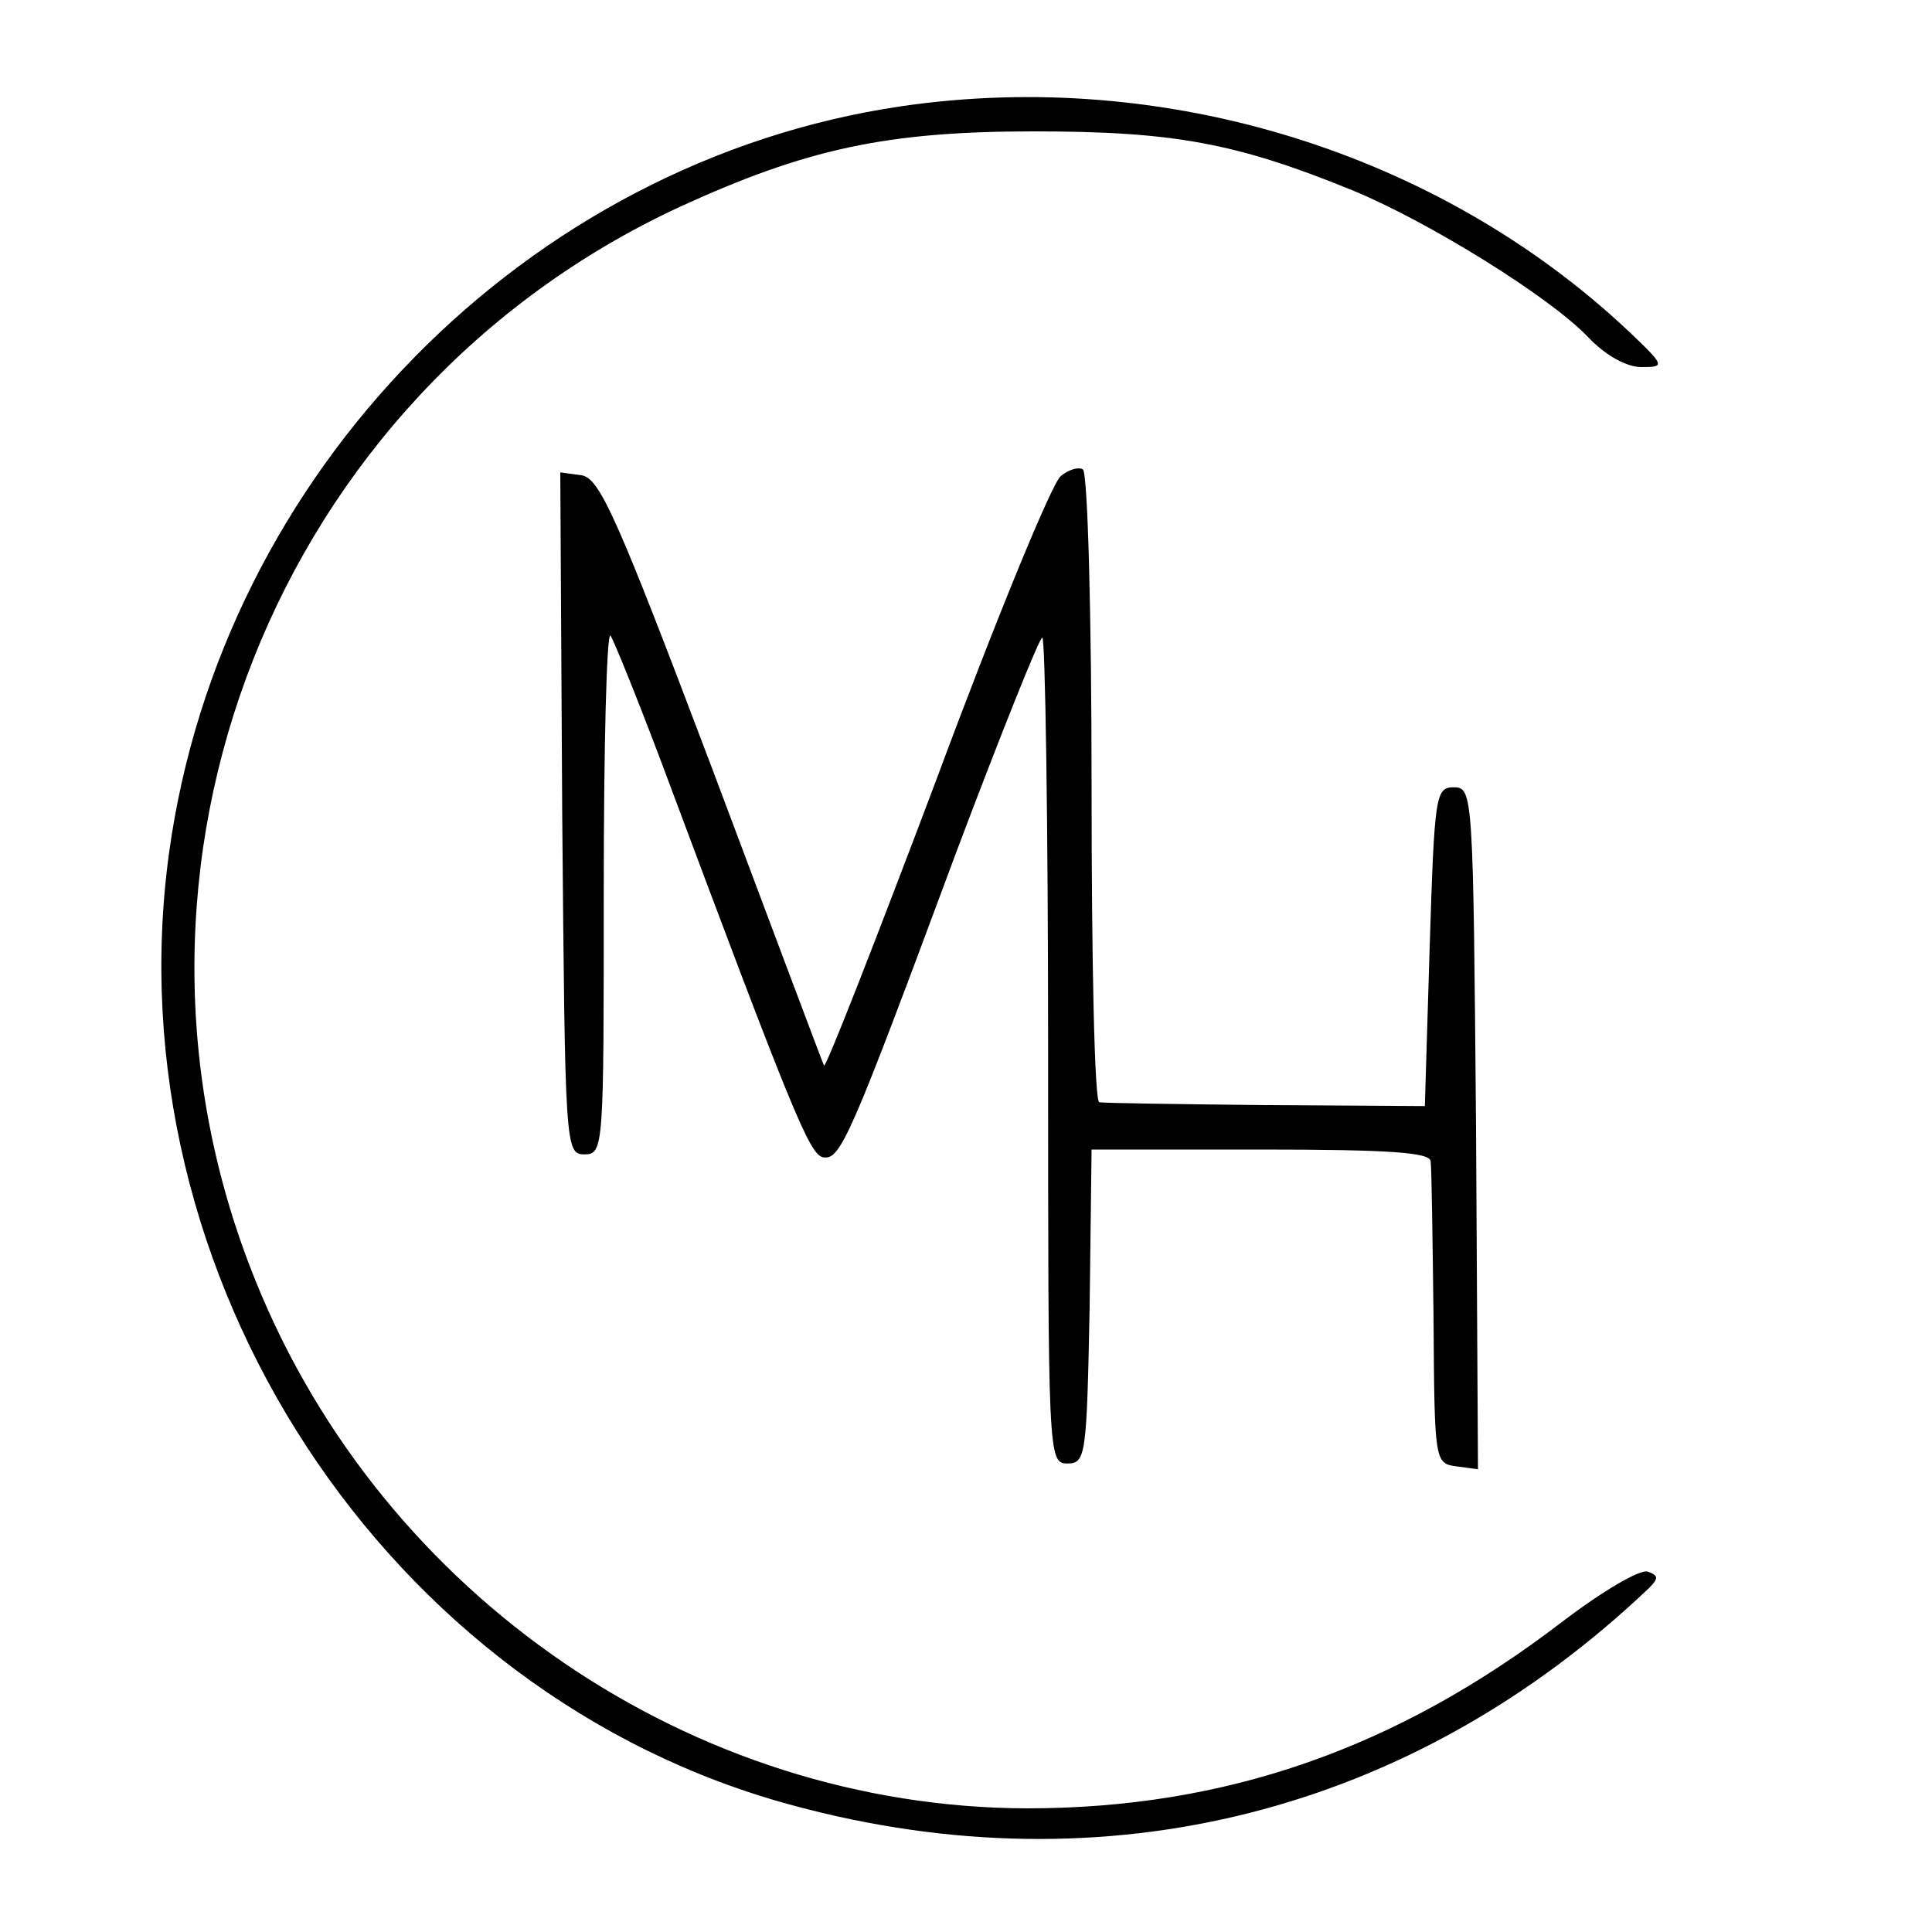 <?xml version="1.0" standalone="no"?>
<!DOCTYPE svg PUBLIC "-//W3C//DTD SVG 20010904//EN"
 "http://www.w3.org/TR/2001/REC-SVG-20010904/DTD/svg10.dtd">
<svg version="1.0" xmlns="http://www.w3.org/2000/svg"
 width="200pt" height="200pt" viewBox="0 0 200 200"
 preserveAspectRatio="xMidYMid meet">
<g transform="translate(0,200) scale(0.1,-0.1)"
fill="#000000" stroke="none">
<path d="M933 1890 c-388 -57 -704 -379 -758 -773 -60 -438 225 -873 646 -986
325 -88 642 -7 886 225 10 10 10 13 -1 17 -8 3 -47 -20 -89 -52 -171 -131
-348 -193 -554 -193 -346 1 -666 219 -798 545 -174 428 20 919 439 1113 131
60 214 78 366 78 145 0 210 -12 330 -61 78 -32 204 -110 244 -152 18 -19 40
-31 55 -31 25 0 25 1 -14 38 -196 184 -479 272 -752 232z"/>
<path d="M1098 1507 c-9 -7 -67 -148 -129 -315 -63 -167 -115 -300 -116 -295
-2 4 -54 143 -116 308 -98 259 -116 300 -135 303 l-22 3 2 -353 c3 -345 3
-353 23 -353 20 0 20 7 20 272 0 150 3 269 7 265 3 -4 27 -63 53 -132 136
-364 153 -405 167 -408 18 -3 27 17 138 316 46 122 86 222 89 222 3 0 6 -192
6 -428 0 -420 0 -427 20 -427 19 0 20 8 23 163 l2 162 175 0 c133 0 175 -3
176 -12 1 -7 2 -80 3 -163 1 -148 1 -150 24 -153 l22 -3 -2 353 c-3 345 -3
353 -23 353 -19 0 -20 -8 -25 -165 l-5 -165 -165 1 c-91 1 -168 2 -172 3 -5 0
-8 147 -8 325 0 179 -4 327 -9 330 -4 3 -15 0 -23 -7z"/>
</g>
</svg>
